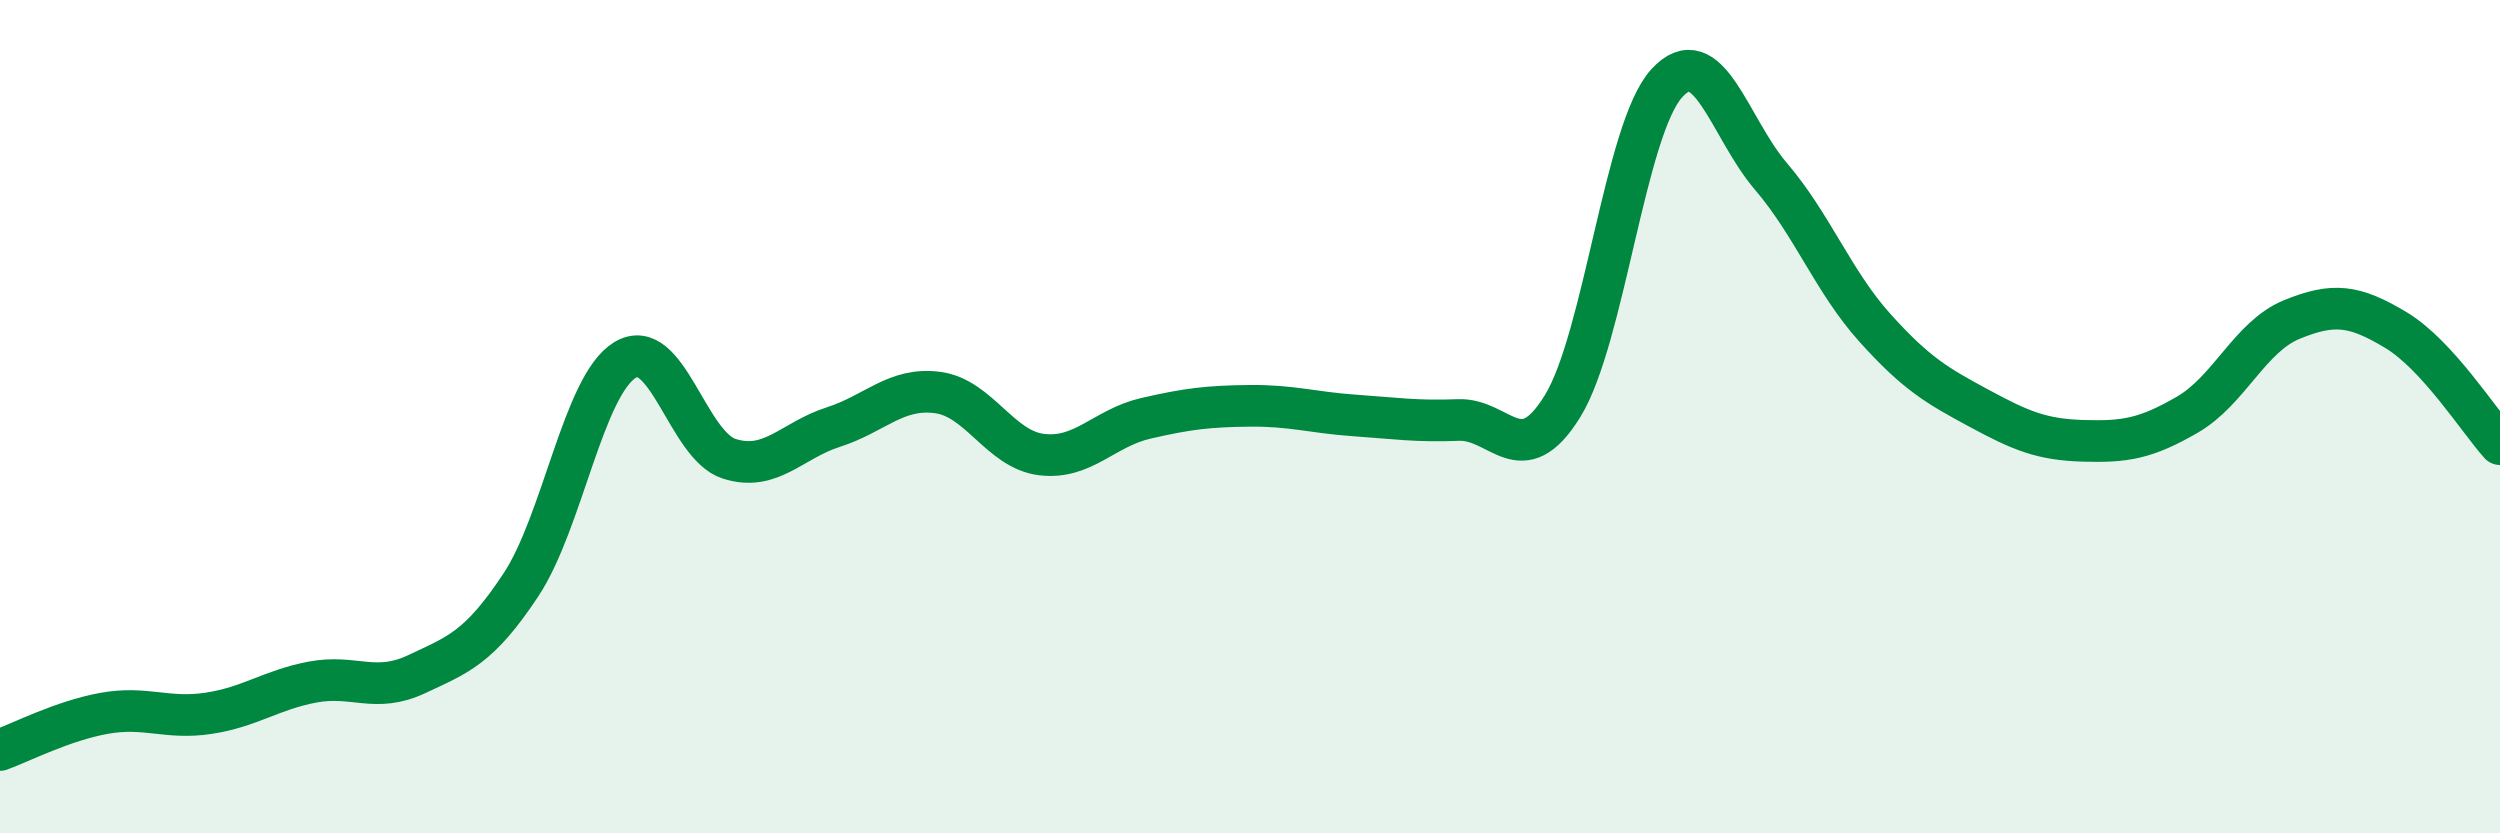 
    <svg width="60" height="20" viewBox="0 0 60 20" xmlns="http://www.w3.org/2000/svg">
      <path
        d="M 0,18 C 0.5,17.82 1.5,17.3 2.5,17.12 C 3.5,16.94 4,17.27 5,17.12 C 6,16.97 6.5,16.56 7.5,16.37 C 8.5,16.18 9,16.65 10,16.18 C 11,15.71 11.5,15.55 12.5,14.04 C 13.5,12.53 14,9.25 15,8.64 C 16,8.03 16.5,10.69 17.5,11.01 C 18.5,11.33 19,10.57 20,10.25 C 21,9.93 21.5,9.29 22.5,9.42 C 23.5,9.55 24,10.79 25,10.91 C 26,11.03 26.5,10.27 27.5,10.04 C 28.5,9.81 29,9.75 30,9.74 C 31,9.73 31.5,9.9 32.5,9.97 C 33.5,10.04 34,10.12 35,10.08 C 36,10.04 36.5,11.37 37.5,9.75 C 38.5,8.13 39,3.1 40,2 C 41,0.9 41.5,3.06 42.5,4.23 C 43.5,5.4 44,6.76 45,7.87 C 46,8.98 46.5,9.26 47.5,9.8 C 48.5,10.34 49,10.55 50,10.58 C 51,10.61 51.5,10.53 52.5,9.95 C 53.5,9.37 54,8.08 55,7.67 C 56,7.26 56.5,7.32 57.5,7.92 C 58.5,8.52 59.5,10.11 60,10.66L60 20L0 20Z"
        fill="#008740"
        opacity="0.1"
        stroke-linecap="round"
        stroke-linejoin="round"
      />
      <path
        d="M 0,18 C 0.5,17.82 1.5,17.3 2.5,17.12 C 3.5,16.94 4,17.27 5,17.12 C 6,16.97 6.5,16.56 7.5,16.37 C 8.5,16.18 9,16.65 10,16.18 C 11,15.71 11.5,15.55 12.5,14.04 C 13.5,12.53 14,9.25 15,8.64 C 16,8.03 16.5,10.69 17.5,11.01 C 18.5,11.33 19,10.57 20,10.25 C 21,9.93 21.5,9.29 22.5,9.42 C 23.5,9.55 24,10.79 25,10.91 C 26,11.03 26.5,10.27 27.5,10.04 C 28.5,9.81 29,9.75 30,9.74 C 31,9.73 31.5,9.9 32.5,9.97 C 33.5,10.04 34,10.12 35,10.08 C 36,10.04 36.5,11.37 37.5,9.75 C 38.5,8.13 39,3.1 40,2 C 41,0.9 41.5,3.06 42.5,4.23 C 43.5,5.4 44,6.76 45,7.87 C 46,8.98 46.5,9.26 47.5,9.8 C 48.5,10.34 49,10.55 50,10.58 C 51,10.61 51.5,10.53 52.5,9.95 C 53.5,9.37 54,8.08 55,7.67 C 56,7.26 56.5,7.32 57.5,7.92 C 58.5,8.52 59.5,10.11 60,10.66"
        stroke="#008740"
        stroke-width="1"
        fill="none"
        stroke-linecap="round"
        stroke-linejoin="round"
      />
    </svg>
  